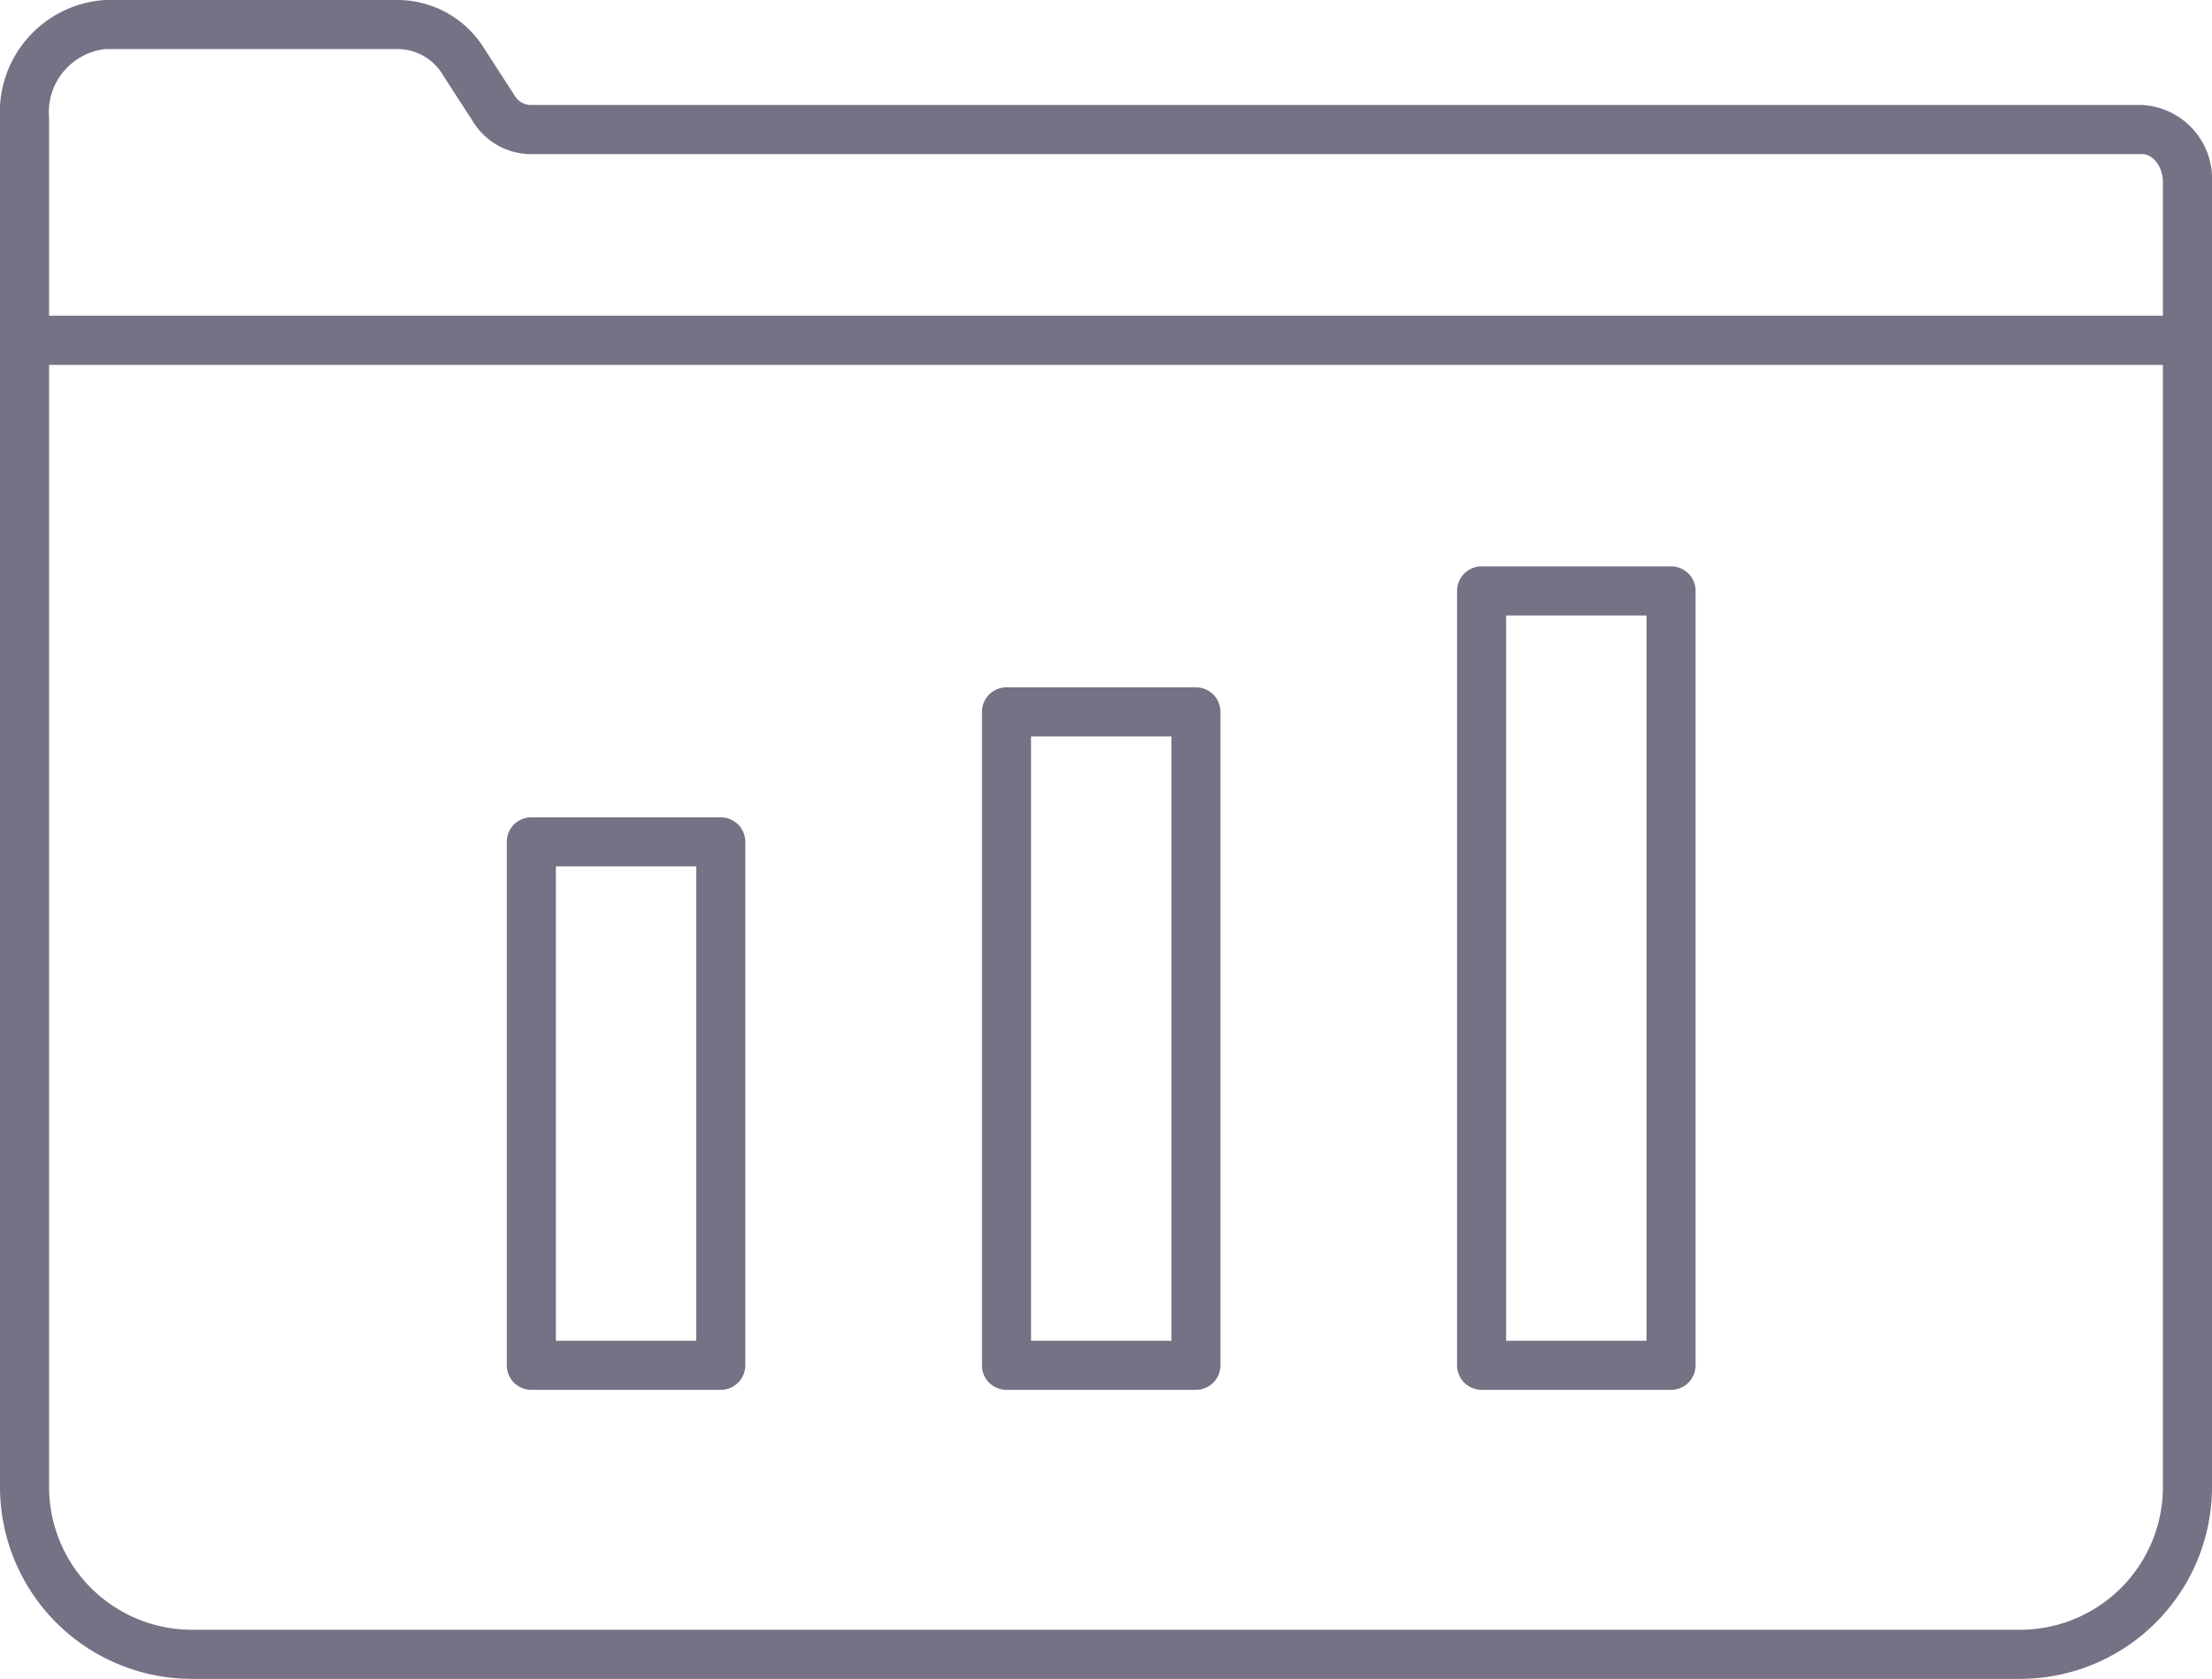 <svg xmlns="http://www.w3.org/2000/svg" xmlns:xlink="http://www.w3.org/1999/xlink" width="67.6" height="51.318" viewBox="0 0 67.6 51.318">
  <defs>
    <clipPath id="clip-path">
      <rect id="Rectangle_1005" data-name="Rectangle 1005" width="67.6" height="51.318" transform="translate(0 0)" fill="#747284"/>
    </clipPath>
  </defs>
  <g id="Group_644" data-name="Group 644" transform="translate(0 0)">
    <g id="Group_643" data-name="Group 643" clip-path="url(#clip-path)">
      <path id="Path_12527" data-name="Path 12527" d="M61.736,51.318H5.863A5.869,5.869,0,0,1,0,45.455V10.4a.75.75,0,0,1,.75-.75h66.1a.75.75,0,0,1,.75.75V45.455a5.87,5.87,0,0,1-5.864,5.863M1.5,11.154v34.3a4.368,4.368,0,0,0,4.363,4.363H61.736A4.368,4.368,0,0,0,66.1,45.455v-34.3Z" fill="#747284"/>
      <path id="Path_12528" data-name="Path 12528" d="M66.85,11.154a.75.75,0,0,1-.75-.75V5.571c0-.467-.292-.86-.638-.86H16.2a2.085,2.085,0,0,1-1.741-.989L13.54,2.3a1.615,1.615,0,0,0-1.34-.8H3.213A1.944,1.944,0,0,0,1.5,3.608v6.8a.75.75,0,0,1-1.5,0v-6.8A3.432,3.432,0,0,1,3.213,0H12.2a3.124,3.124,0,0,1,2.6,1.486l.92,1.423a.588.588,0,0,0,.48.3H65.462A2.259,2.259,0,0,1,67.6,5.571V10.4a.75.75,0,0,1-.75.75" fill="#747284"/>
      <path id="Path_12529" data-name="Path 12529" d="M36.548,42.483H30.759a.75.75,0,0,1-.75-.75V21.76a.75.75,0,0,1,.75-.75h5.789a.75.75,0,0,1,.75.75V41.733a.75.75,0,0,1-.75.75m-5.039-1.5H35.8V22.51H31.509Z" fill="#747284"/>
      <path id="Path_12530" data-name="Path 12530" d="M22.027,42.483H16.238a.75.75,0,0,1-.75-.75v-16a.75.75,0,0,1,.75-.75h5.789a.75.75,0,0,1,.75.75v16a.75.75,0,0,1-.75.75m-5.039-1.5h4.289v-14.5H16.988Z" fill="#747284"/>
      <path id="Path_12531" data-name="Path 12531" d="M51.068,42.483H45.279a.75.75,0,0,1-.75-.75V18.062a.75.75,0,0,1,.75-.75h5.789a.75.75,0,0,1,.75.75V41.733a.75.75,0,0,1-.75.75m-5.039-1.5h4.289V18.812H46.029Z" fill="#747284"/>
    </g>
  </g>
</svg>

